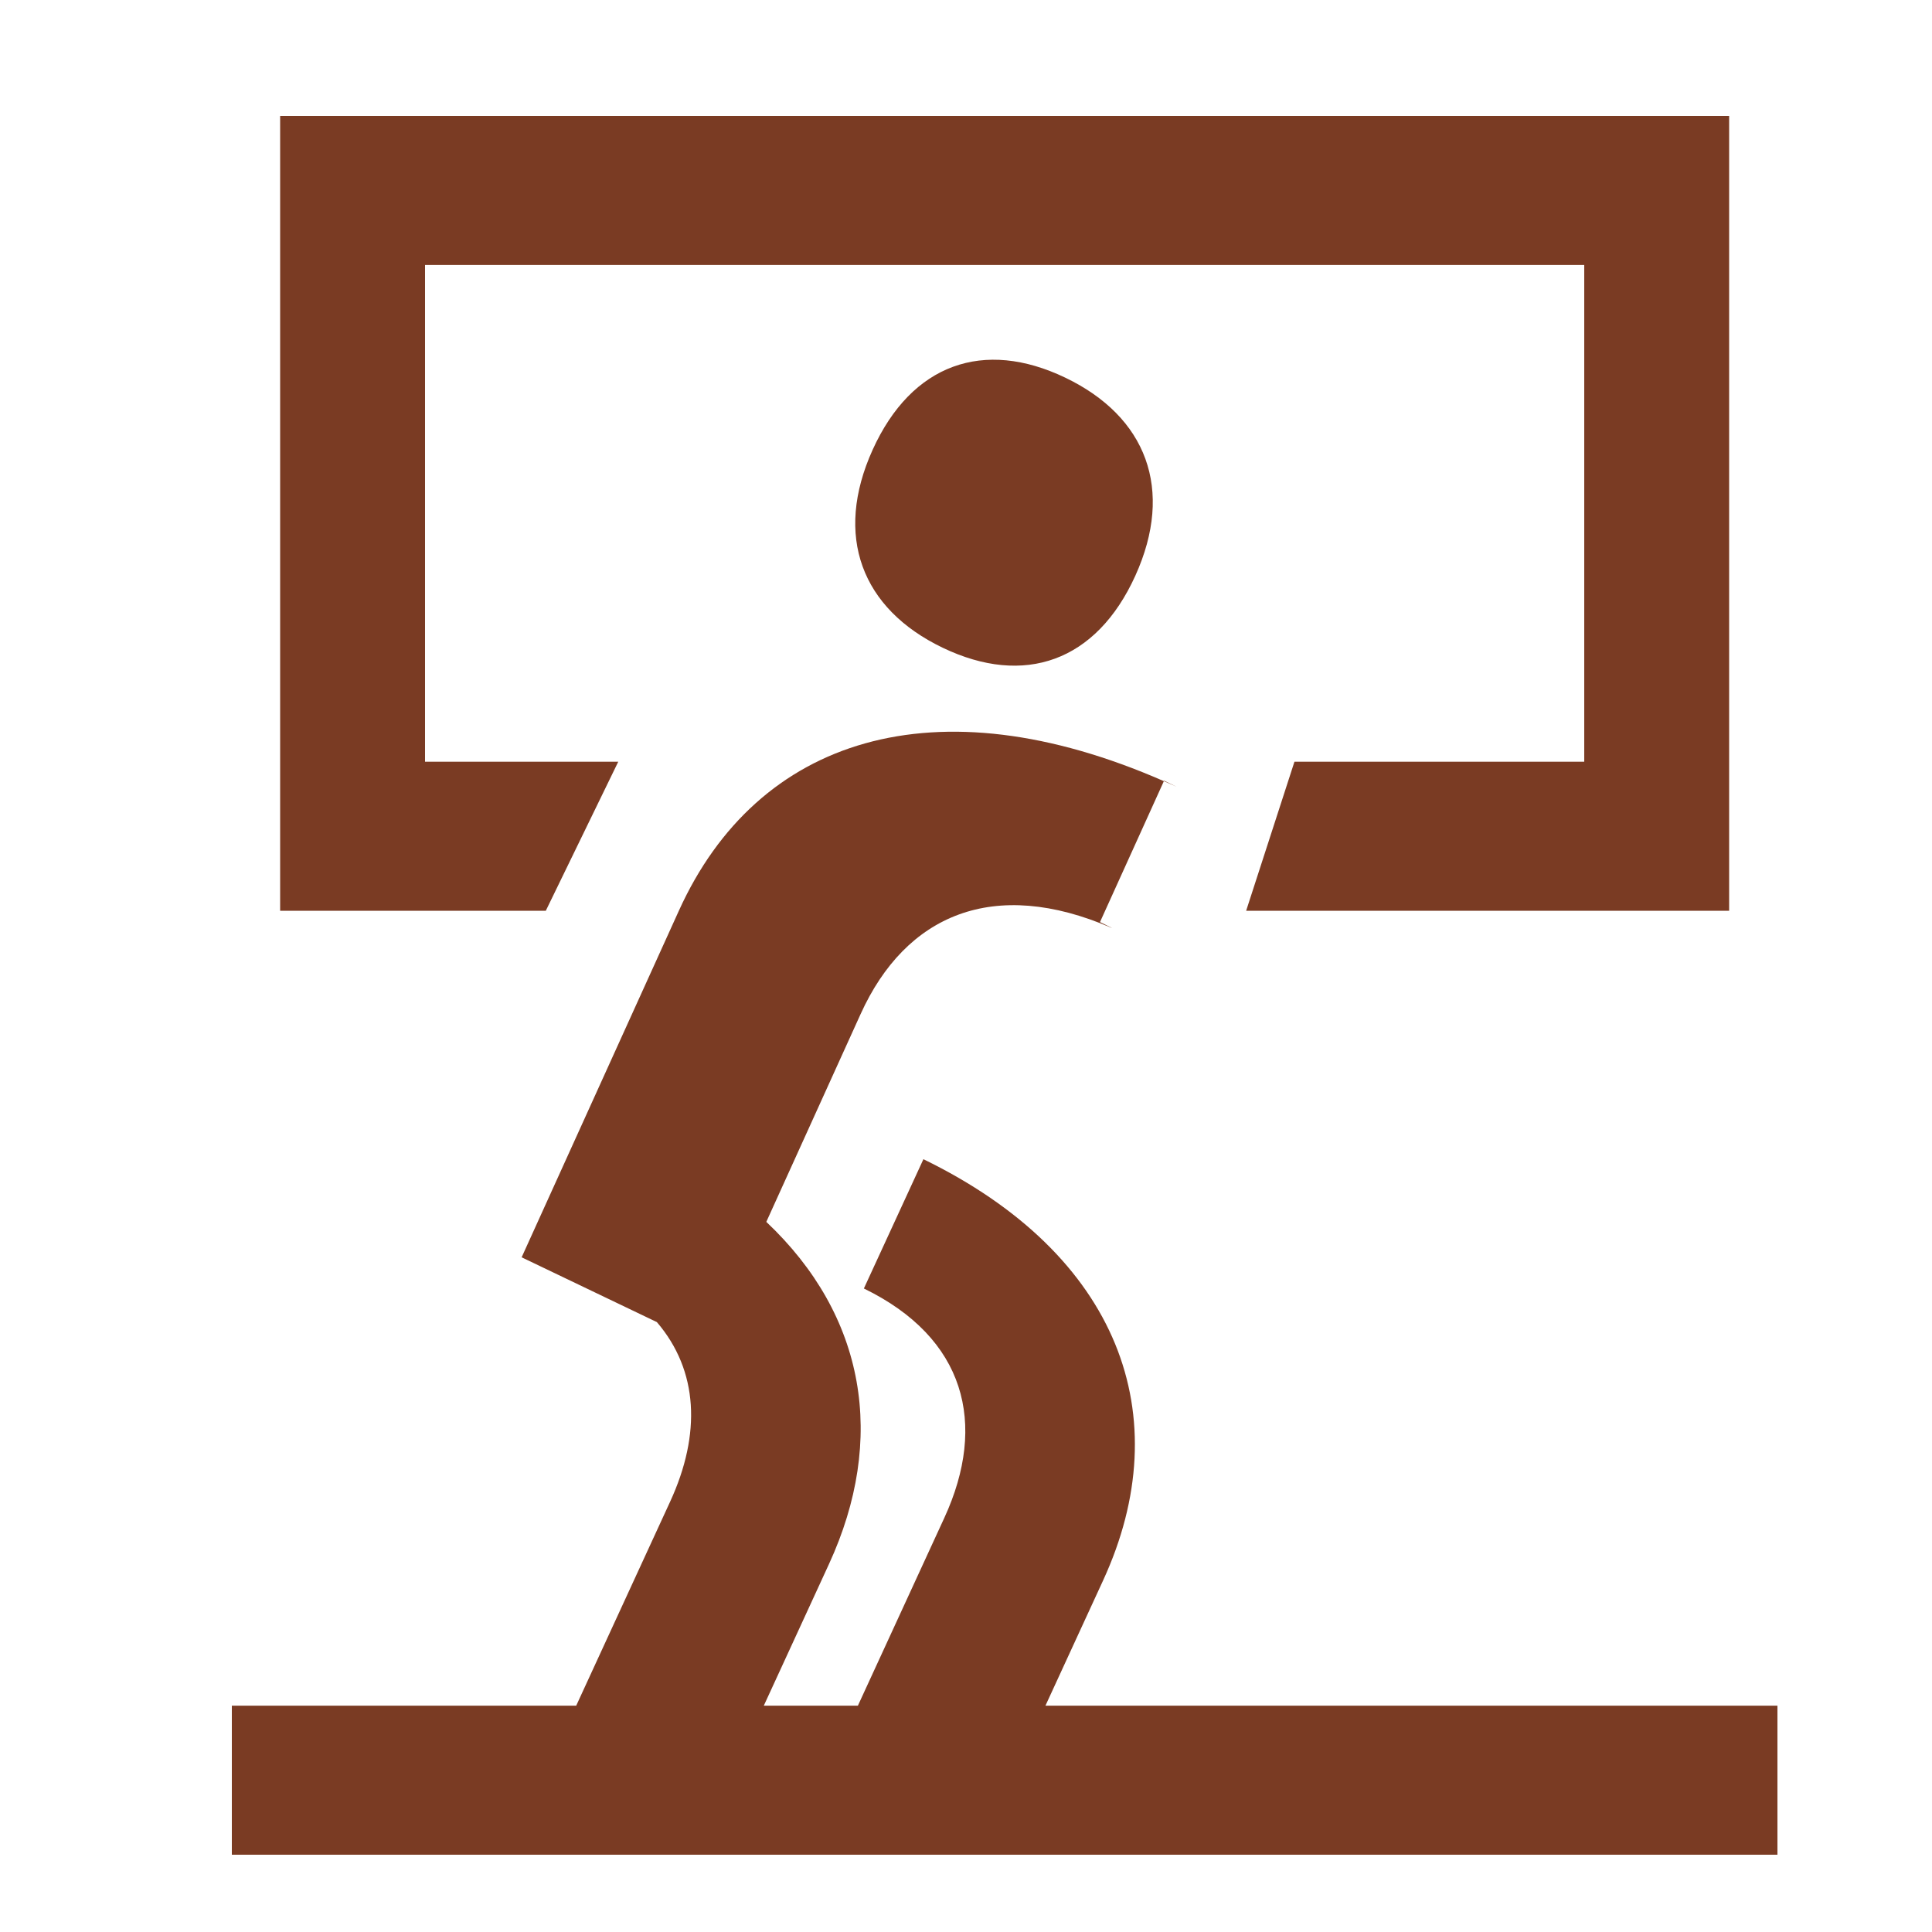 <svg width="50" height="50" viewBox="0 0 50 50" fill="none" xmlns="http://www.w3.org/2000/svg">
<path d="M17.569 23.57C19.603 19.08 24.208 17.626 30.121 20.216L28.468 23.863C28.358 23.81 28.874 24.06 28.764 24.012C25.719 22.693 23.44 23.669 22.273 26.243L19.832 31.622C22.408 34.052 22.943 37.243 21.453 40.48L19.767 44.143H22.202L24.439 39.282C25.562 36.842 24.979 34.622 22.357 33.346L23.898 30C28.971 32.47 30.506 36.647 28.549 40.9L27.056 44.143H46V48H6V44.143H14.912L17.343 38.863C18.149 37.111 18.076 35.473 17 34.216L13.5 32.539L17.569 23.57Z" fill="#7A3B23"/>
<path d="M44.75 23.571H32.25L33.5 19.714H41V6.857H11V19.714H16L14.125 23.571H7.25V3H44.75V23.571Z" fill="#7A3B23"/>
<path d="M30.424 20.35C30.323 20.303 30.221 20.26 30.121 20.216L30.127 20.204C30.016 20.151 30.534 20.4 30.424 20.35Z" fill="#7A3B23"/>
<path d="M22.584 11.64C23.595 9.41 25.463 8.764 27.567 9.773C29.672 10.781 30.393 12.669 29.383 14.898C28.372 17.127 26.504 17.773 24.4 16.765C22.295 15.756 21.575 13.869 22.584 11.64Z" fill="#7A3B23"/>
</svg>
